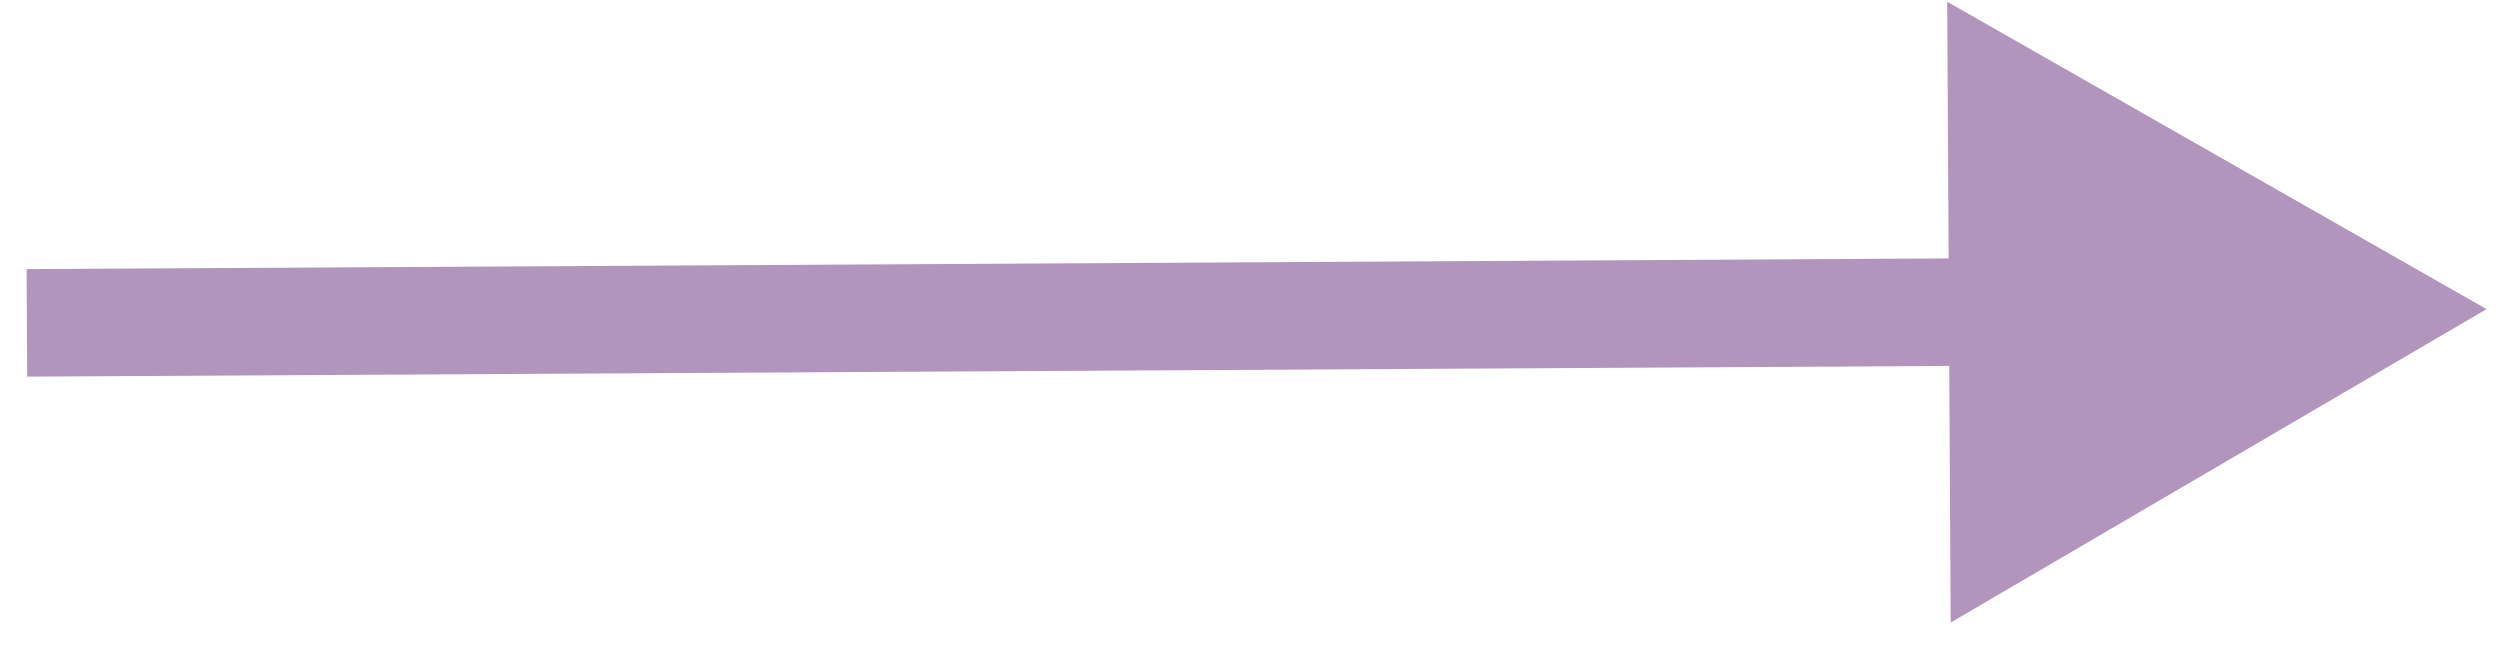 <svg width="93" height="24" viewBox="0 0 93 24" fill="none" xmlns="http://www.w3.org/2000/svg">
<path d="M2.989 10L0.989 10.011L1.011 14.011L3.011 14L2.989 10ZM92.5 11.5L72.436 0.065L72.565 23.159L92.5 11.5ZM3.011 14L74.511 13.601L74.489 9.601L2.989 10L3.011 14Z" fill="#B195BD"/>
</svg>
